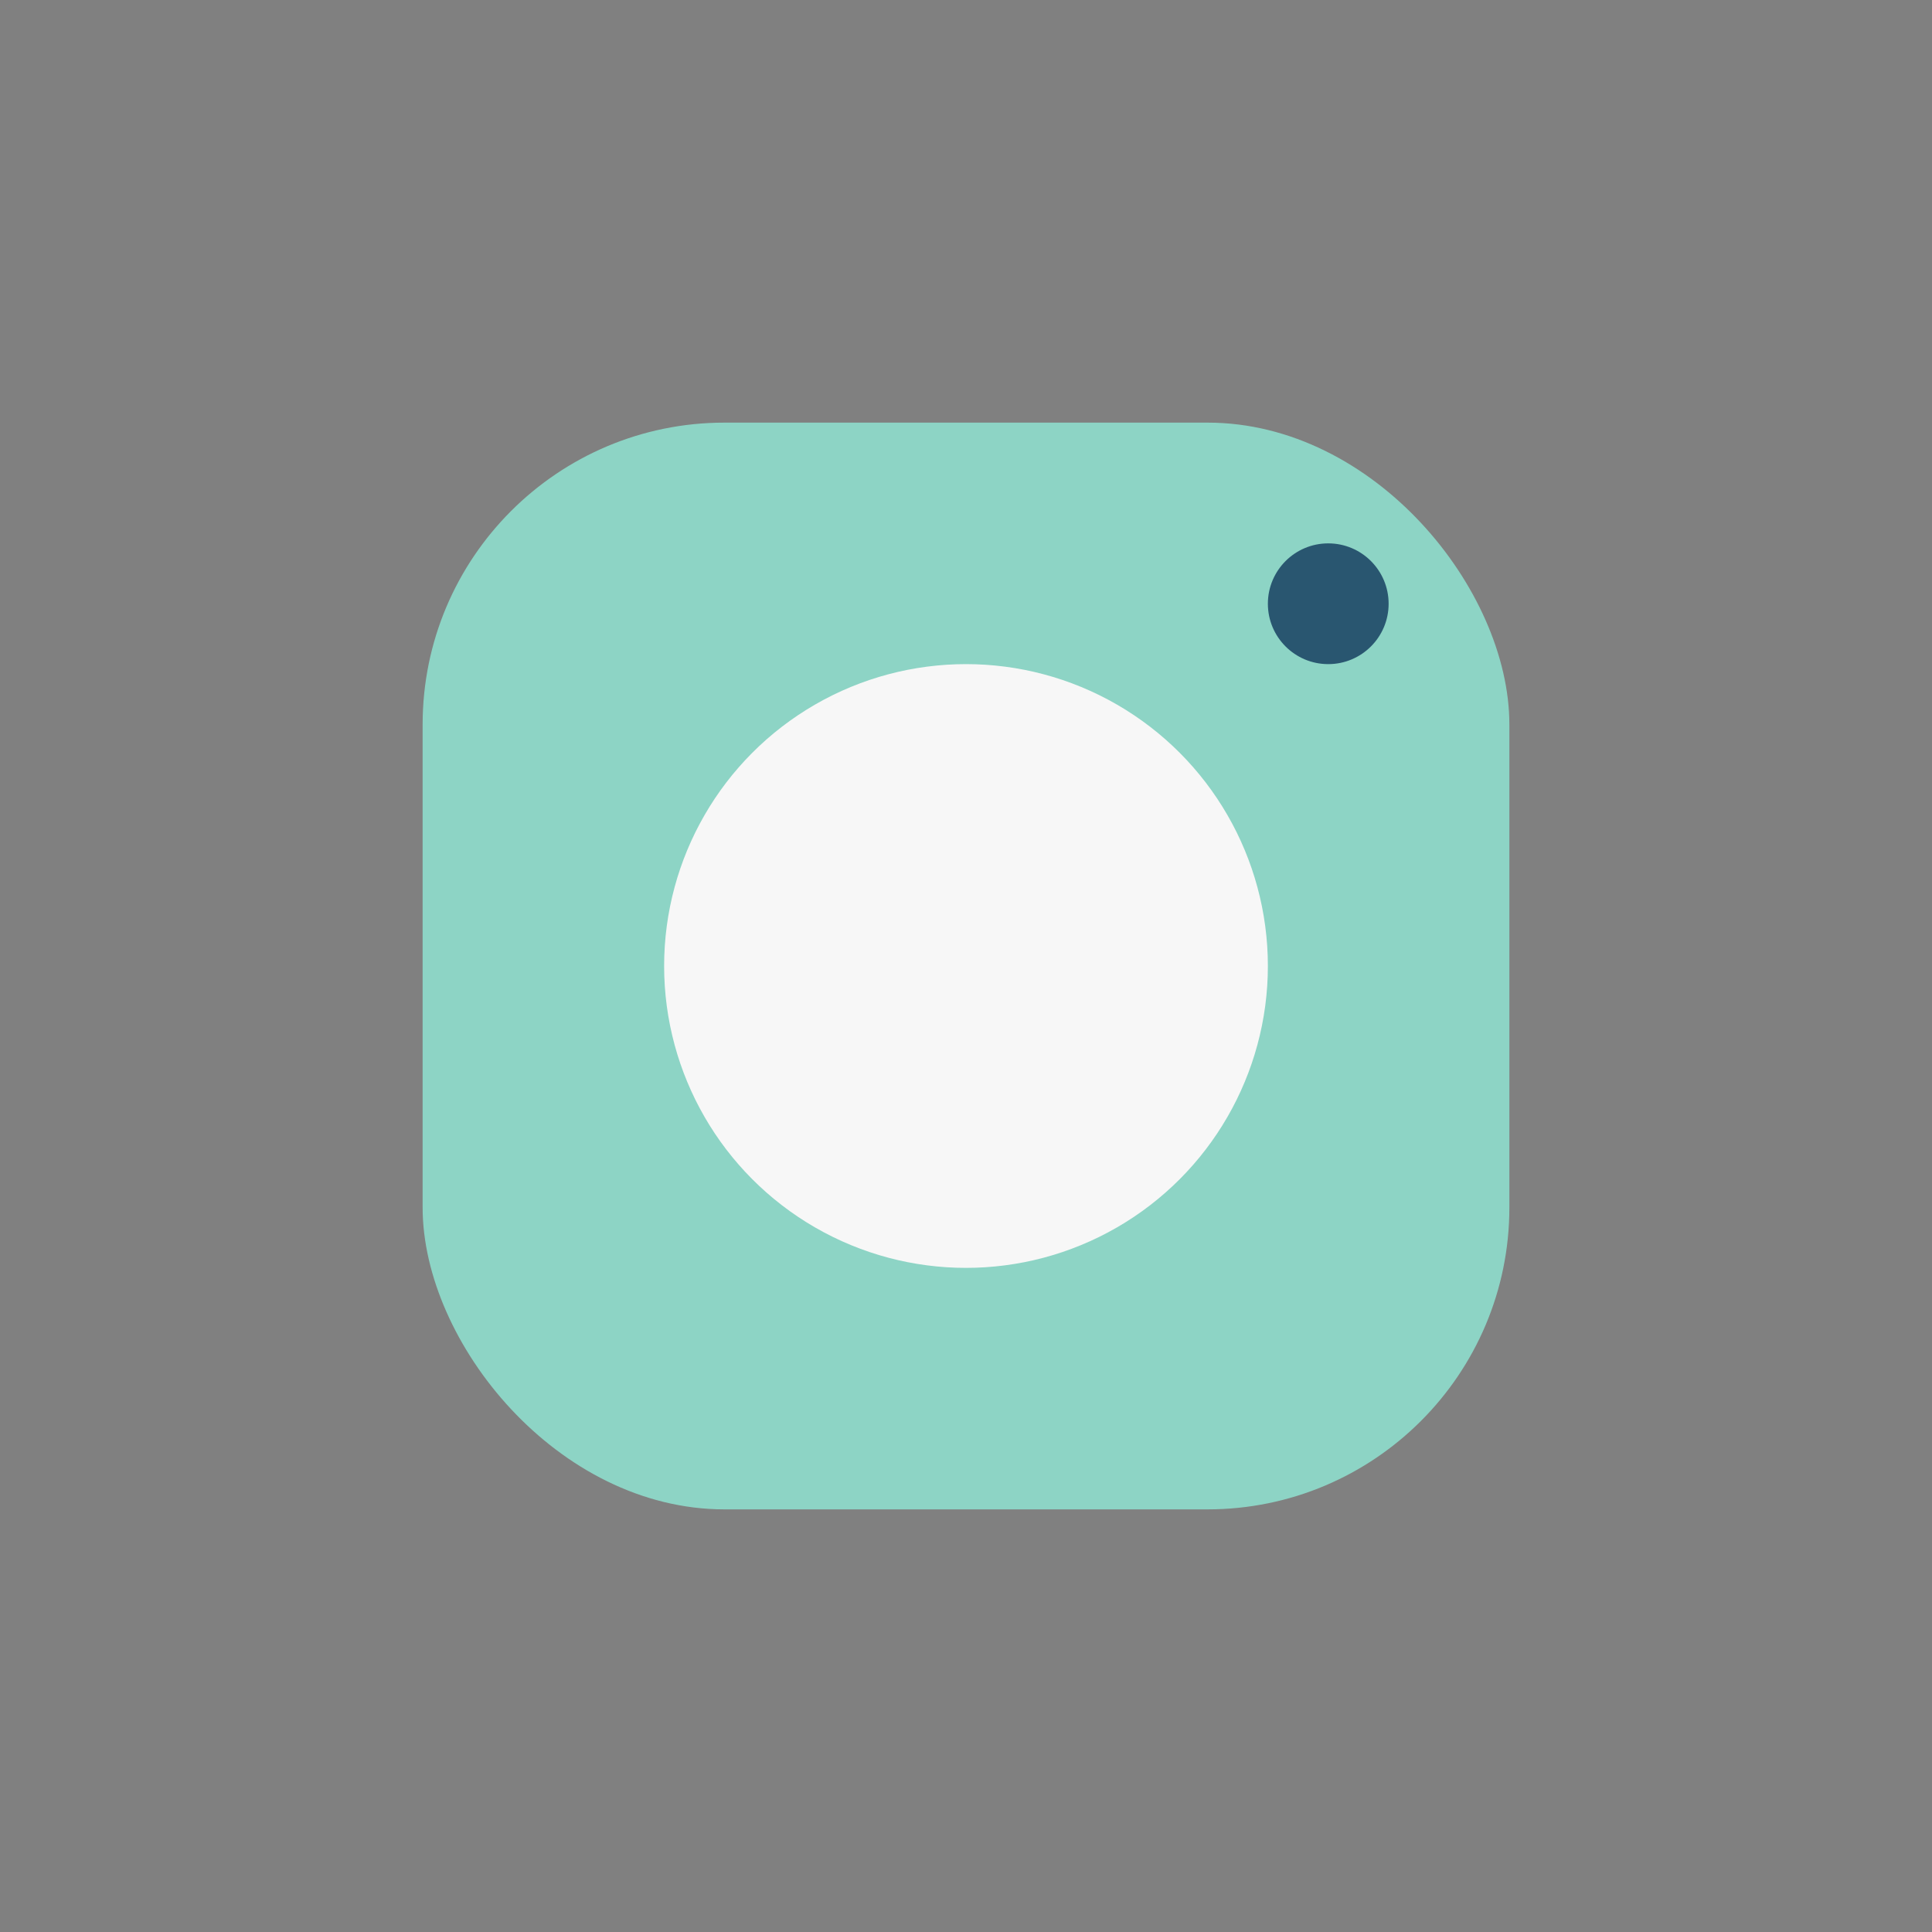<?xml version="1.0" encoding="UTF-8"?>
<svg xmlns="http://www.w3.org/2000/svg" width="32" height="32" viewBox="0 0 32 32"><rect x="0" y="0" width="32" height="32" fill="#808080" stroke="none"/><rect x="7" y="7" width="18" height="18" rx="5" fill="#8DD4C5"/><circle cx="16" cy="16" r="5" fill="#F7F7F7"/><circle cx="22" cy="10" r="1" fill="#295670"/></svg>